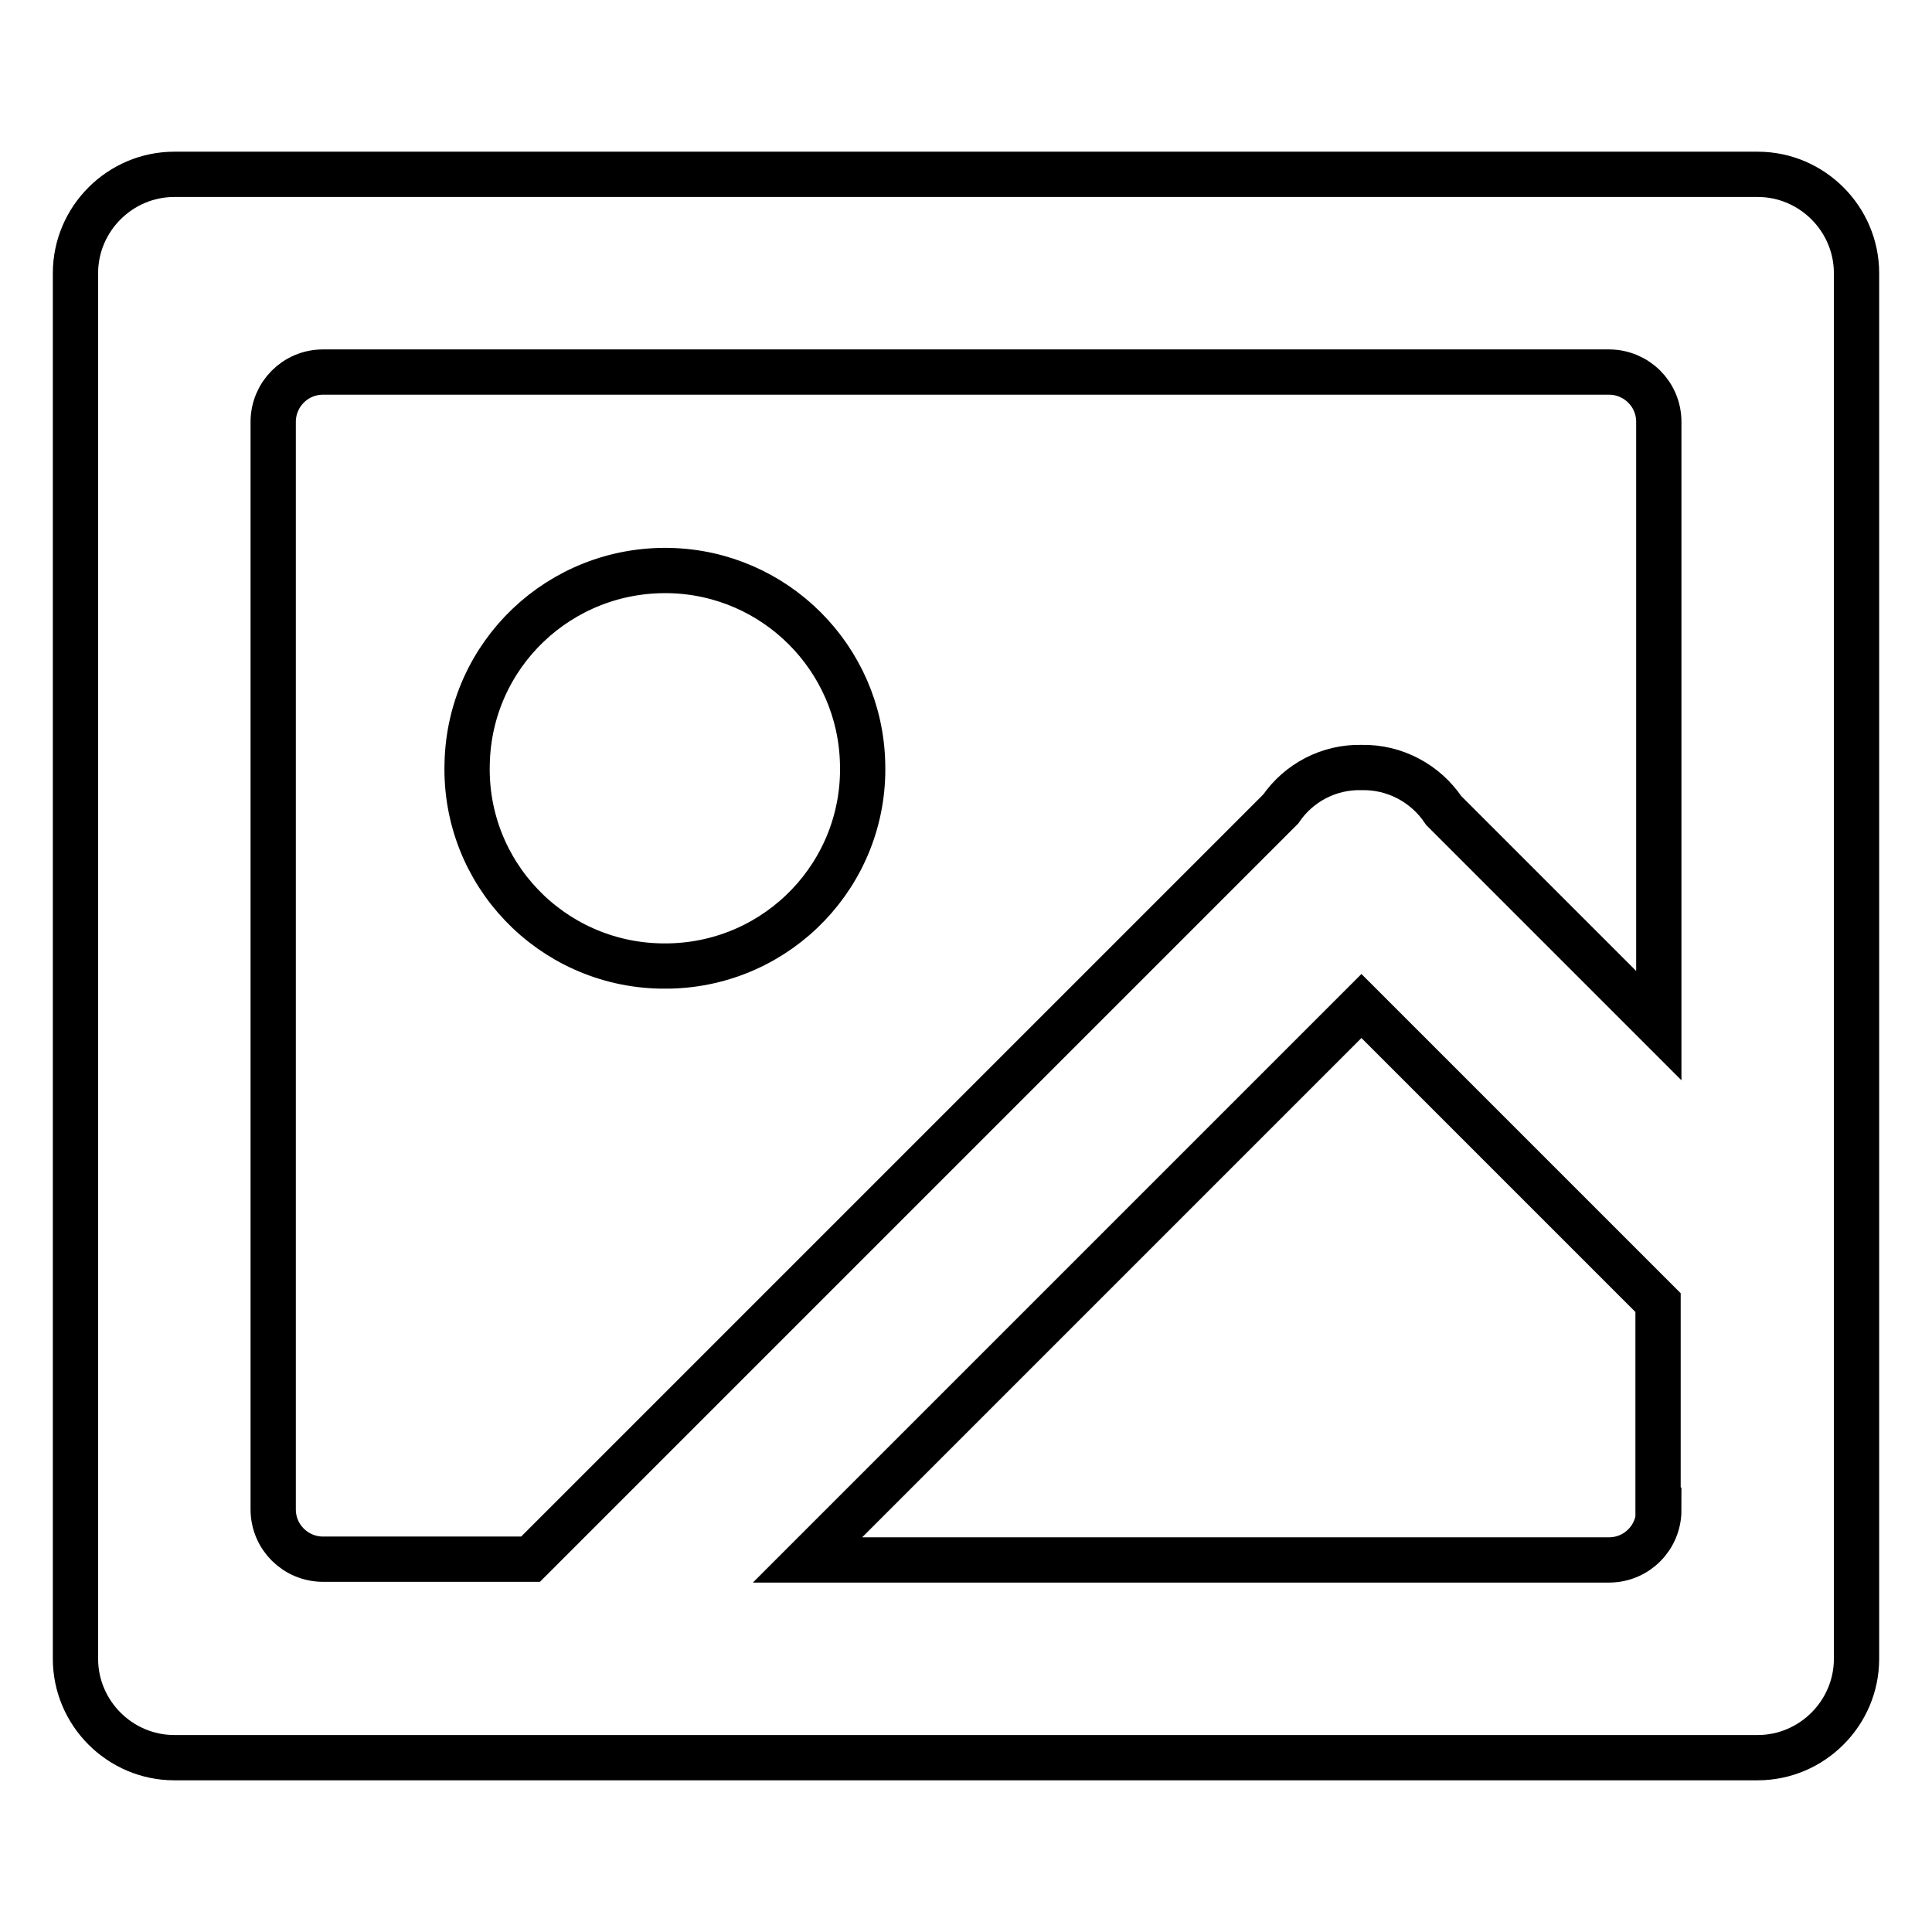 <?xml version="1.0" encoding="utf-8"?>
<!-- Svg Vector Icons : http://www.onlinewebfonts.com/icon -->
<!DOCTYPE svg PUBLIC "-//W3C//DTD SVG 1.1//EN" "http://www.w3.org/Graphics/SVG/1.1/DTD/svg11.dtd">
<svg version="1.1" xmlns="http://www.w3.org/2000/svg" xmlns:xlink="http://www.w3.org/1999/xlink" x="0px" y="0px" viewBox="0 0 256 256" enable-background="new 0 0 256 256" xml:space="preserve">
<g> <path stroke-width="6" fill-opacity="0" stroke="#000000"  d="M232.9,23.1H23.1C15.9,23.1,10,29,10,36.2l0,0v183.6c0,7.2,5.9,13.1,13.1,13.1l0,0h209.8 c7.2,0,13.1-5.9,13.1-13.1V36.2C246,29,240.1,23.1,232.9,23.1L232.9,23.1z M219.8,200.1c0,3.6-2.9,6.6-6.6,6.6l0,0H107l73.4-73.4 l39.3,39.3V200.1L219.8,200.1z M219.8,135.9l-28.5-28.5c-2.4-3.6-6.5-5.8-10.9-5.7c-4.3-0.1-8.3,2-10.7,5.5l-99.4,99.4H42.8 c-3.6,0-6.6-2.9-6.6-6.6l0,0V55.9c0-3.6,2.9-6.6,6.6-6.6h170.4c3.6,0,6.6,2.9,6.6,6.6l0,0V135.9L219.8,135.9z"/> <path stroke-width="6" fill-opacity="0" stroke="#000000"  d="M88.7,75.6c-14.5-0.3-26.5,11.1-26.8,25.6C61.5,115.7,73,127.7,87.5,128c0.4,0,0.8,0,1.2,0 c14.5-0.3,26-12.3,25.6-26.8C114,87.2,102.7,75.9,88.7,75.6z"/></g>
</svg>